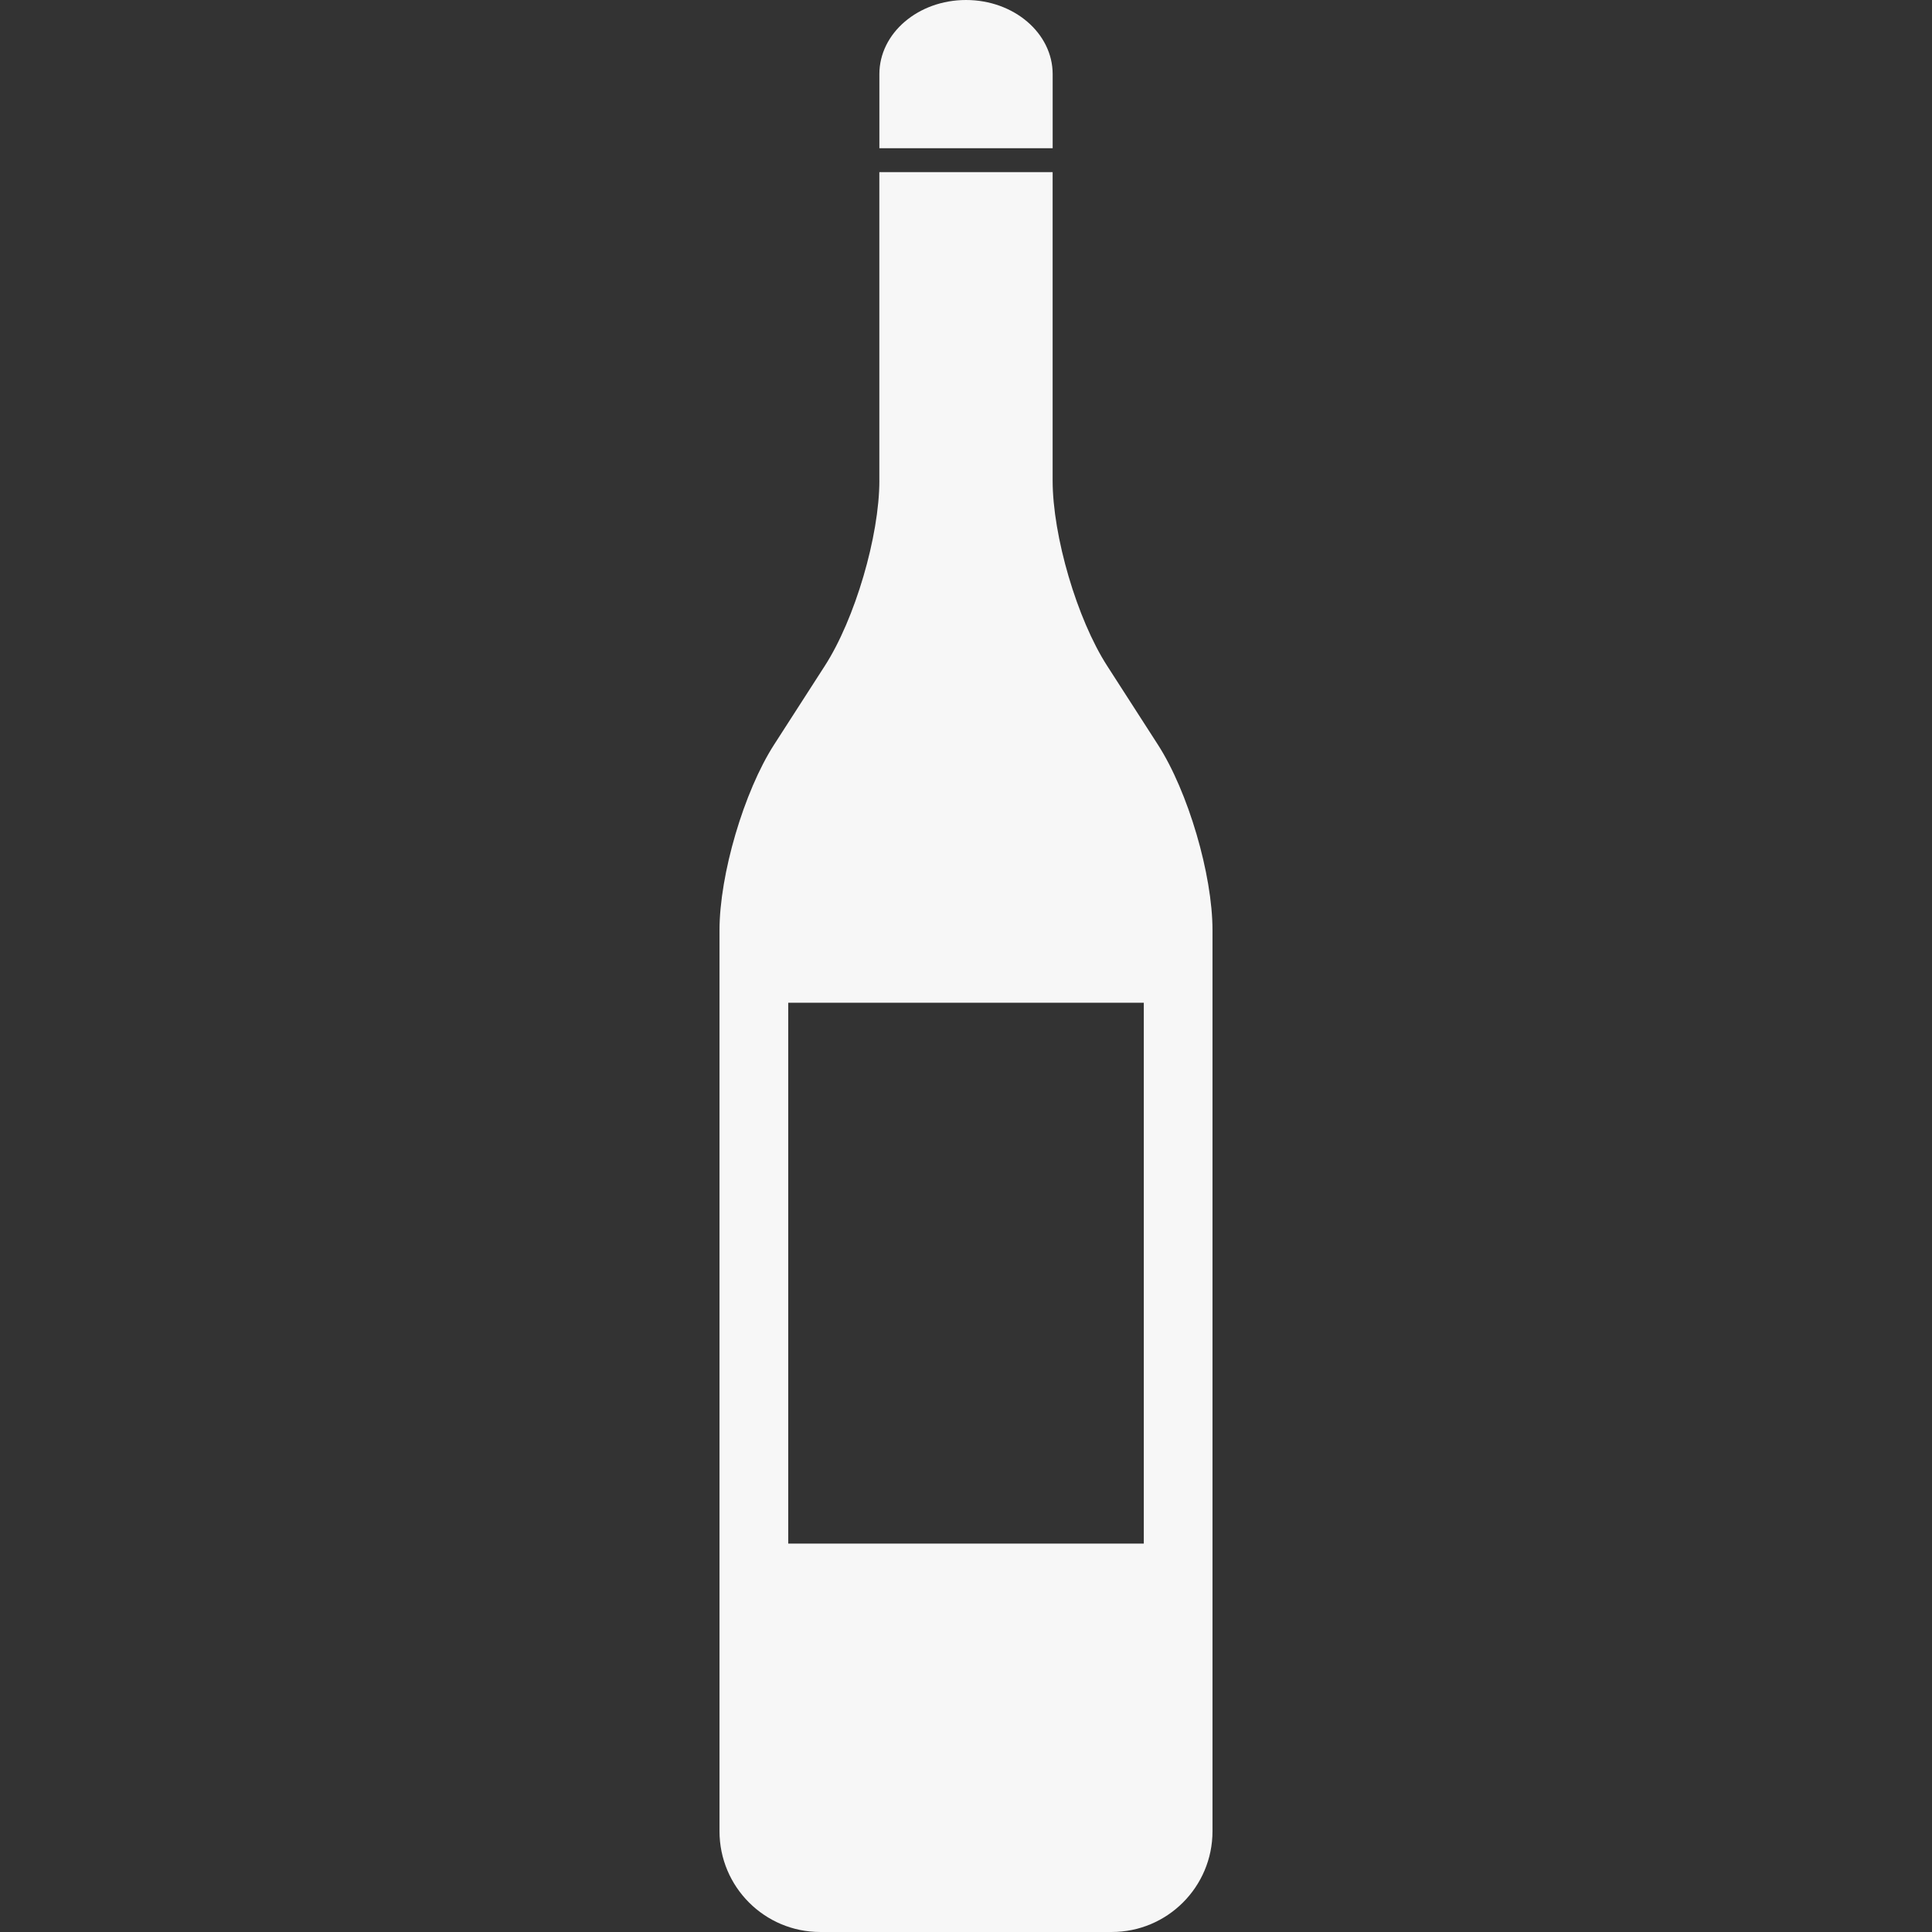 <?xml version="1.0"?>
<svg xmlns="http://www.w3.org/2000/svg" xmlns:xlink="http://www.w3.org/1999/xlink" xmlns:svgjs="http://svgjs.com/svgjs" version="1.1" width="512" height="512" x="0" y="0" viewBox="0 0 305.054 305.054" style="enable-background:new 0 0 512 512" xml:space="preserve" class=""><rect x="0" y="0" width="305.054" height="305.054" fill="#333333" stroke="none"/><g>
<g xmlns="http://www.w3.org/2000/svg">
	<g>
		<path d="M166.21,11.703C166.21,5.238,160.085,0,152.529,0c-7.555,0-13.68,5.238-13.68,11.703c0,6.462,0,11.7,0,11.7h27.361V11.703    z" fill="#F7F7F7" data-original="#000000" style="" class=""/>
		<path d="M138.849,75.85c0,8.787-3.855,21.896-8.611,29.279l-8.021,12.461c-4.751,7.386-8.611,20.5-8.611,29.28v142.276    c0,8.782,7.12,15.907,15.907,15.907h21.834h2.361h21.833c8.787,0,15.907-7.125,15.907-15.907V146.875    c0-8.785-3.857-21.893-8.611-29.279l-8.021-12.461c-4.759-7.384-8.611-20.498-8.611-29.28V27.18h-27.361V75.85H138.849z     M180.601,158.326v85.398h-56.142v-85.398H180.601z" fill="#F7F7F7" data-original="#000000" style="" class=""/>
	</g>
</g>
<g xmlns="http://www.w3.org/2000/svg">
</g>
<g xmlns="http://www.w3.org/2000/svg">
</g>
<g xmlns="http://www.w3.org/2000/svg">
</g>
<g xmlns="http://www.w3.org/2000/svg">
</g>
<g xmlns="http://www.w3.org/2000/svg">
</g>
<g xmlns="http://www.w3.org/2000/svg">
</g>
<g xmlns="http://www.w3.org/2000/svg">
</g>
<g xmlns="http://www.w3.org/2000/svg">
</g>
<g xmlns="http://www.w3.org/2000/svg">
</g>
<g xmlns="http://www.w3.org/2000/svg">
</g>
<g xmlns="http://www.w3.org/2000/svg">
</g>
<g xmlns="http://www.w3.org/2000/svg">
</g>
<g xmlns="http://www.w3.org/2000/svg">
</g>
<g xmlns="http://www.w3.org/2000/svg">
</g>
<g xmlns="http://www.w3.org/2000/svg">
</g>
</g></svg>
